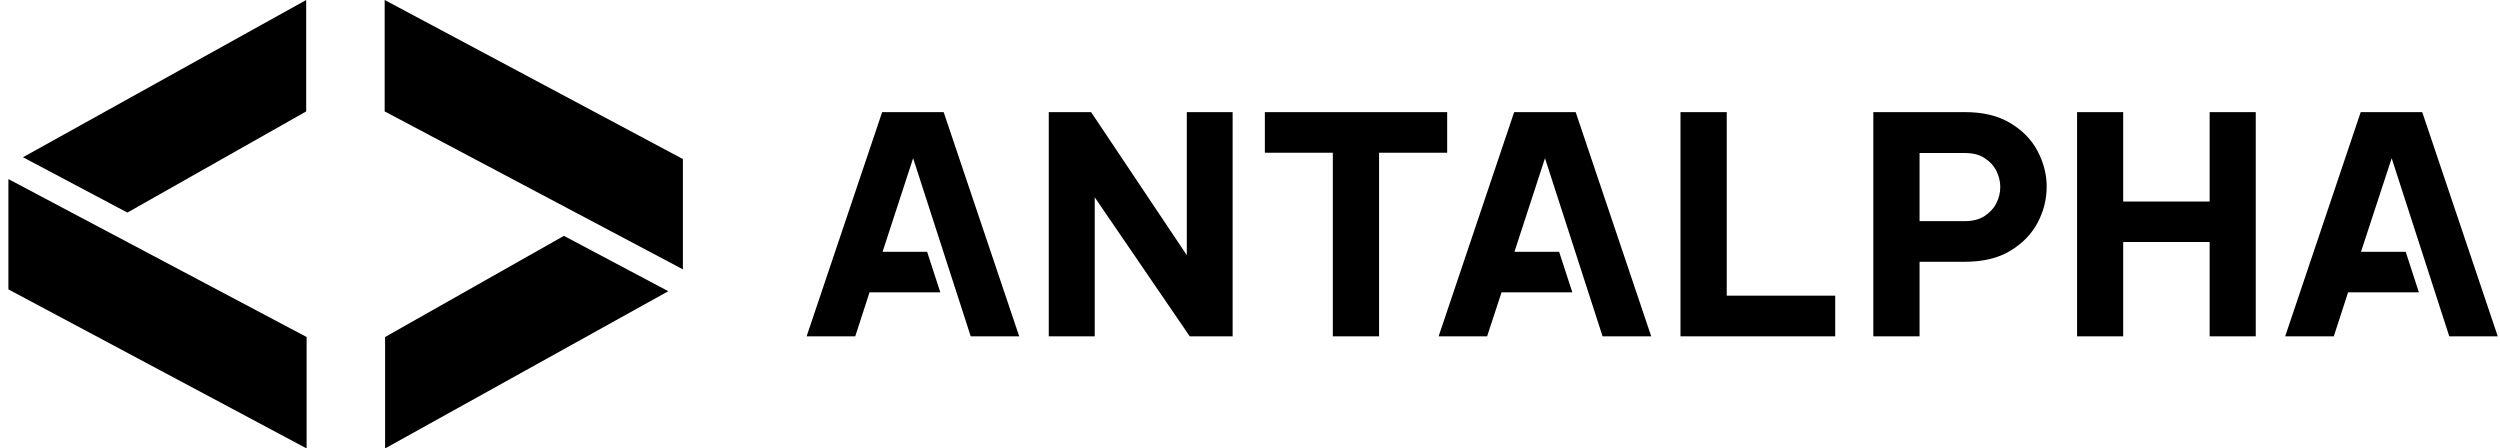 <svg xmlns="http://www.w3.org/2000/svg" width="223" height="40" viewBox="0 0 223 40" fill="none">
<path fill-rule="evenodd" clip-rule="evenodd" d="M27.312 9.938L11.363 18.962L2.05 14.025L27.312 0V9.938ZM34.312 9.938V0L60.913 14.188V24.025L34.312 9.938ZM27.35 30.062V40L0.75 25.812V15.975L27.35 30.062ZM34.35 30.062L50.3 21.038L59.612 25.975L34.35 40V30.062Z" fill="black"/>
<path fill-rule="evenodd" clip-rule="evenodd" d="M71.95 30L78.688 10H84.175L90.913 30H86.588L81.45 14.113L78.725 22.462H82.7L83.875 26.075H77.563L76.288 30H71.95ZM97.325 10L105.863 22.762V10H109.95V30H106.125L97.65 17.6V30H93.55V10H97.325ZM112.825 10H129.088V13.625H123.013V30H118.888V13.625H112.825V10ZM128.325 30L135.063 10H140.55L147.288 30H142.95L137.813 14.113L135.088 22.462H139.075L140.25 26.075H133.938L132.65 30H128.325ZM149.9 10H154.025V26.375H163.7V30H149.9V10ZM175.263 10C176.888 10 178.238 10.325 179.313 10.975C180.4 11.625 181.213 12.45 181.75 13.475C182.288 14.488 182.563 15.55 182.563 16.65C182.563 17.788 182.288 18.863 181.75 19.875C181.2 20.9 180.388 21.725 179.313 22.375C178.238 23.025 176.888 23.35 175.263 23.35H171.225V30H167.1V10H175.263ZM189.388 17.975H197.1V10H201.213V30H197.1V21.587H189.388V30H185.275V10H189.388V17.975ZM222.8 30H218.475L213.338 14.113L210.6 22.462H214.588L215.763 26.075H209.45L208.175 30H203.838L210.575 10H216.063L222.8 30ZM178.063 15.213C177.825 14.75 177.463 14.375 177 14.088C176.55 13.787 175.963 13.65 175.263 13.65H171.225V19.725H175.263C175.963 19.725 176.538 19.575 177 19.288C177.463 18.988 177.825 18.613 178.063 18.15C178.3 17.688 178.425 17.2 178.425 16.675C178.425 16.175 178.3 15.688 178.063 15.213Z" fill="black"/>
</svg>